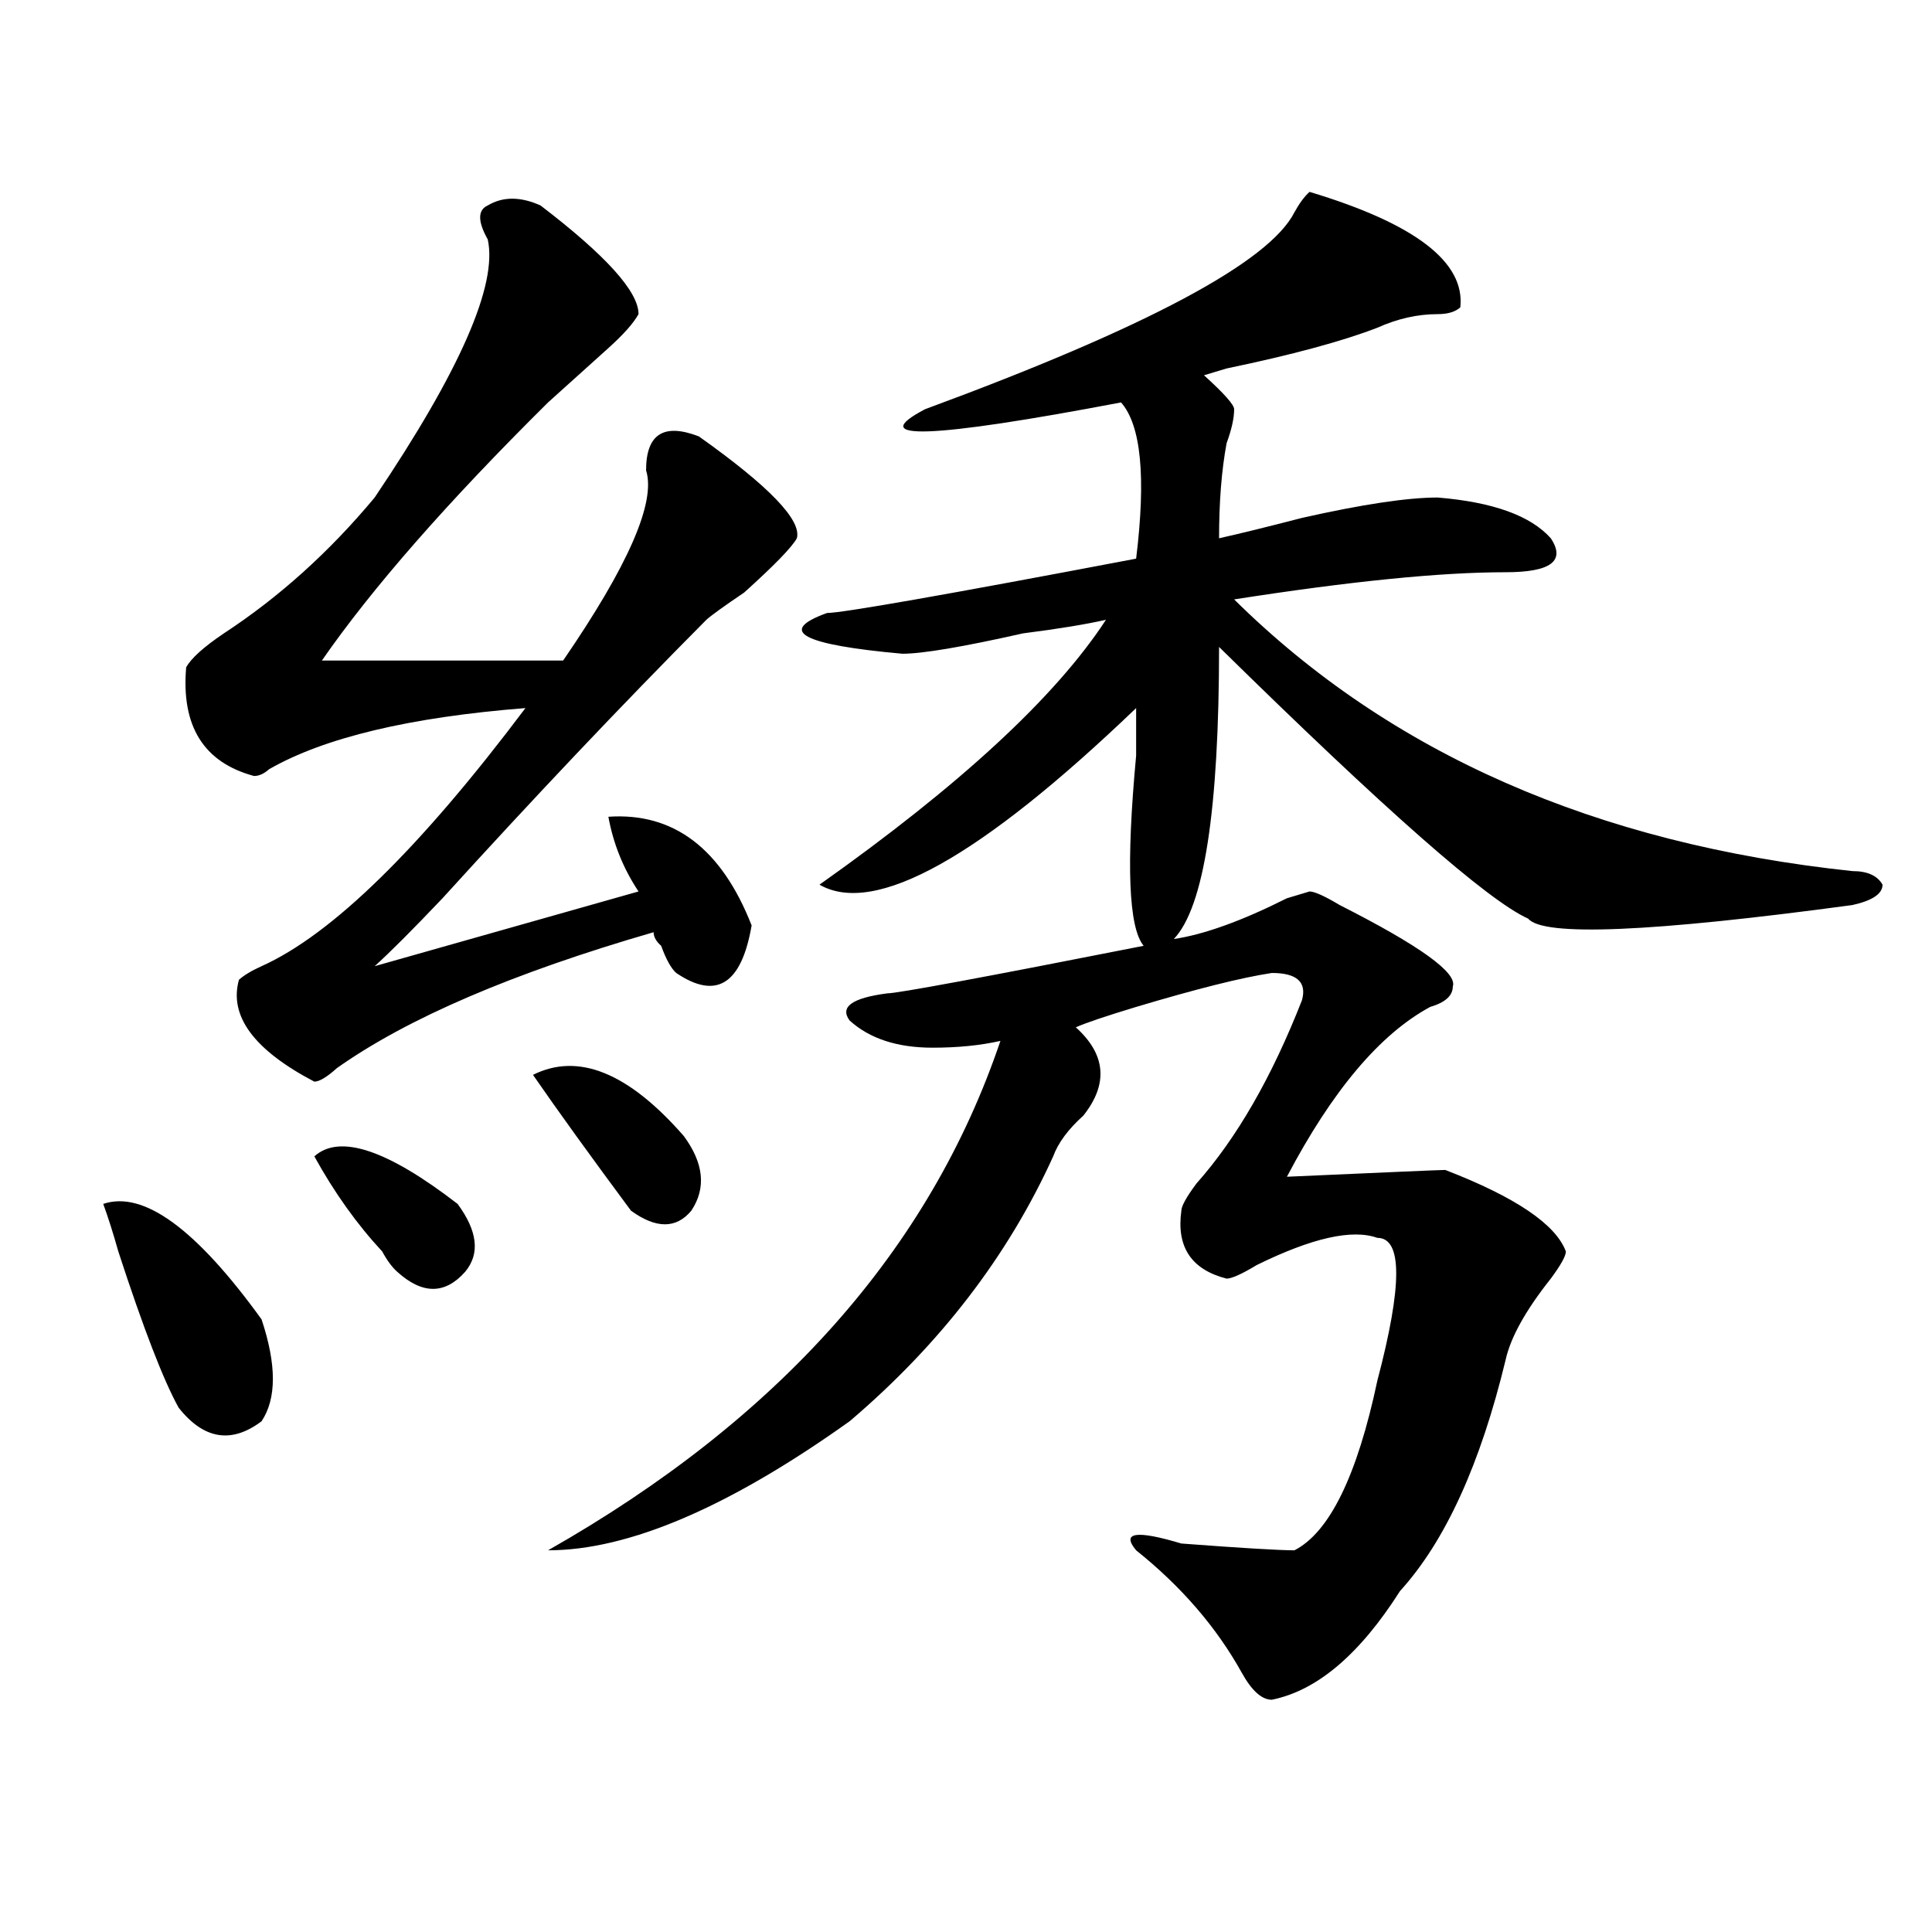 <?xml version="1.0" encoding="utf-8"?>
<!-- Generator: Adobe Illustrator 16.0.0, SVG Export Plug-In . SVG Version: 6.00 Build 0)  -->
<!DOCTYPE svg PUBLIC "-//W3C//DTD SVG 1.1//EN" "http://www.w3.org/Graphics/SVG/1.1/DTD/svg11.dtd">
<svg version="1.1" id="图层_1" xmlns="http://www.w3.org/2000/svg" xmlns:xlink="http://www.w3.org/1999/xlink" x="0px" y="0px"
	 width="1000px" height="1000px" viewBox="0 0 1000 1000" enable-background="new 0 0 1000 1000" xml:space="preserve">
<path d="M53.438,623.141c20.792-7.031,48.108,12.909,81.949,59.766c7.805,23.456,7.805,41.034,0,52.734
	c-15.609,11.756-29.938,9.394-42.926-7.031c-7.805-14.063-18.231-40.979-31.219-80.859C58.62,638.412,55.998,630.172,53.438,623.141
	z M279.773,106.344c33.779,25.818,50.73,44.55,50.73,56.25c-2.622,4.725-7.805,10.547-15.609,17.578
	c-10.427,9.394-20.854,18.787-31.219,28.125c-52.072,51.581-91.096,96.131-117.07,133.594H291.48
	c33.779-49.219,48.108-82.013,42.926-98.438c0-18.731,9.085-24.609,27.316-17.578c36.401,25.818,53.291,43.396,50.73,52.734
	c-2.622,4.725-11.707,14.063-27.316,28.125c-10.427,7.031-16.951,11.756-19.512,14.063c-44.268,44.55-89.754,92.615-136.582,144.141
	c-15.609,16.425-27.316,28.125-35.121,35.156l136.582-38.672c-7.805-11.7-13.049-24.609-15.609-38.672
	c33.779-2.307,58.535,16.425,74.145,56.25c-5.244,30.487-18.231,38.672-39.023,24.609c-2.622-2.307-5.244-7.031-7.805-14.063
	c-2.622-2.307-3.902-4.669-3.902-7.031c-72.864,21.094-127.497,44.55-163.898,70.313c-5.244,4.725-9.146,7.031-11.707,7.031
	c-31.219-16.369-44.268-33.947-39.023-52.734c2.561-2.307,6.463-4.669,11.707-7.031c36.401-16.369,81.949-60.919,136.582-133.594
	c-59.877,4.725-104.083,15.271-132.68,31.641c-2.622,2.362-5.244,3.516-7.805,3.516c-26.036-7.031-37.743-25.763-35.121-56.25
	c2.561-4.669,9.085-10.547,19.512-17.578c28.597-18.731,54.633-42.188,78.047-70.313c44.206-65.588,63.718-110.138,58.535-133.594
	c-5.244-9.338-5.244-15.216,0-17.578C260.262,101.675,269.347,101.675,279.773,106.344z M162.703,598.531
	c12.987-11.7,37.682-3.516,74.145,24.609c10.365,14.063,11.707,25.818,3.902,35.156c-10.427,11.756-22.134,11.756-35.121,0
	c-2.622-2.307-5.244-5.822-7.805-10.547C184.775,633.688,173.068,617.318,162.703,598.531z M275.871,556.344
	c23.414-11.7,49.389-1.153,78.047,31.641c10.365,14.063,11.707,26.972,3.902,38.672c-7.805,9.394-18.231,9.394-31.219,0
	C305.748,598.531,288.858,575.131,275.871,556.344z M677.813,99.313c54.633,16.425,80.607,36.365,78.047,59.766
	c-2.622,2.362-6.524,3.516-11.707,3.516c-10.427,0-20.854,2.362-31.219,7.031c-18.231,7.031-44.268,14.063-78.047,21.094
	l-11.707,3.516c10.365,9.394,15.609,15.271,15.609,17.578c0,4.725-1.342,10.547-3.902,17.578
	c-2.622,14.063-3.902,30.487-3.902,49.219c10.365-2.307,24.694-5.822,42.926-10.547c31.219-7.031,54.633-10.547,70.242-10.547
	c28.597,2.362,48.108,9.394,58.535,21.094c7.805,11.756,0,17.578-23.414,17.578c-33.841,0-80.669,4.725-140.484,14.063
	c80.607,79.706,187.313,126.563,319.992,140.625c7.805,0,12.987,2.362,15.609,7.031c0,4.725-5.244,8.24-15.609,10.547
	c-104.083,14.063-159.996,16.425-167.801,7.031c-20.854-9.338-74.145-56.25-159.996-140.625c0,84.375-7.805,134.803-23.414,151.172
	c15.609-2.307,35.121-9.338,58.535-21.094l11.707-3.516c2.561,0,7.805,2.362,15.609,7.031
	c41.584,21.094,61.096,35.156,58.535,42.188c0,4.725-3.902,8.24-11.707,10.547c-26.036,14.063-50.73,43.396-74.145,87.891
	c52.011-2.307,79.327-3.516,81.949-3.516c36.401,14.063,57.193,28.125,62.438,42.188c0,2.362-2.622,7.031-7.805,14.063
	C789.639,678.237,781.834,692.3,779.273,704c-13.049,53.943-31.219,93.769-54.633,119.531c-20.854,32.794-42.926,51.525-66.34,56.25
	c-5.244,0-10.427-4.725-15.609-14.063c-13.049-23.456-31.219-44.55-54.633-63.281c-7.805-9.338,0-10.547,23.414-3.516
	c31.219,2.362,50.73,3.516,58.535,3.516c18.17-9.338,32.499-38.672,42.926-87.891c12.987-49.219,12.987-73.828,0-73.828
	c-13.049-4.669-33.841,0-62.438,14.063c-7.805,4.725-13.049,7.031-15.609,7.031c-18.231-4.669-26.036-16.369-23.414-35.156
	c0-2.307,2.561-7.031,7.805-14.063c20.792-23.4,39.023-55.041,54.633-94.922c2.561-9.338-2.622-14.063-15.609-14.063
	c-15.609,2.362-39.023,8.24-70.242,17.578c-15.609,4.725-26.036,8.24-31.219,10.547c15.609,14.063,16.89,29.334,3.902,45.703
	c-7.805,7.031-13.049,14.063-15.609,21.094c-23.414,51.581-58.535,97.284-105.363,137.109
	c-62.438,44.55-114.51,66.797-156.094,66.797c119.631-67.95,197.678-155.841,234.141-263.672
	c-10.427,2.362-22.134,3.516-35.121,3.516c-18.231,0-32.561-4.669-42.926-14.063c-5.244-7.031,1.28-11.7,19.512-14.063
	c5.183,0,49.389-8.185,132.68-24.609c-7.805-9.338-9.146-42.188-3.902-98.438c0-11.7,0-19.885,0-24.609
	c-80.669,77.344-135.302,107.831-163.898,91.406c72.803-51.525,122.253-97.229,148.289-137.109
	c-10.427,2.362-24.756,4.725-42.926,7.031c-31.219,7.031-52.072,10.547-62.438,10.547c-52.072-4.669-65.06-11.7-39.023-21.094
	c7.805,0,61.096-9.338,159.996-28.125c5.183-42.188,2.561-69.104-7.805-80.859c-98.9,18.787-132.68,19.94-101.461,3.516
	c114.448-42.188,178.166-76.135,191.215-101.953C672.568,105.19,675.19,101.675,677.813,99.313z"/>
</svg>
